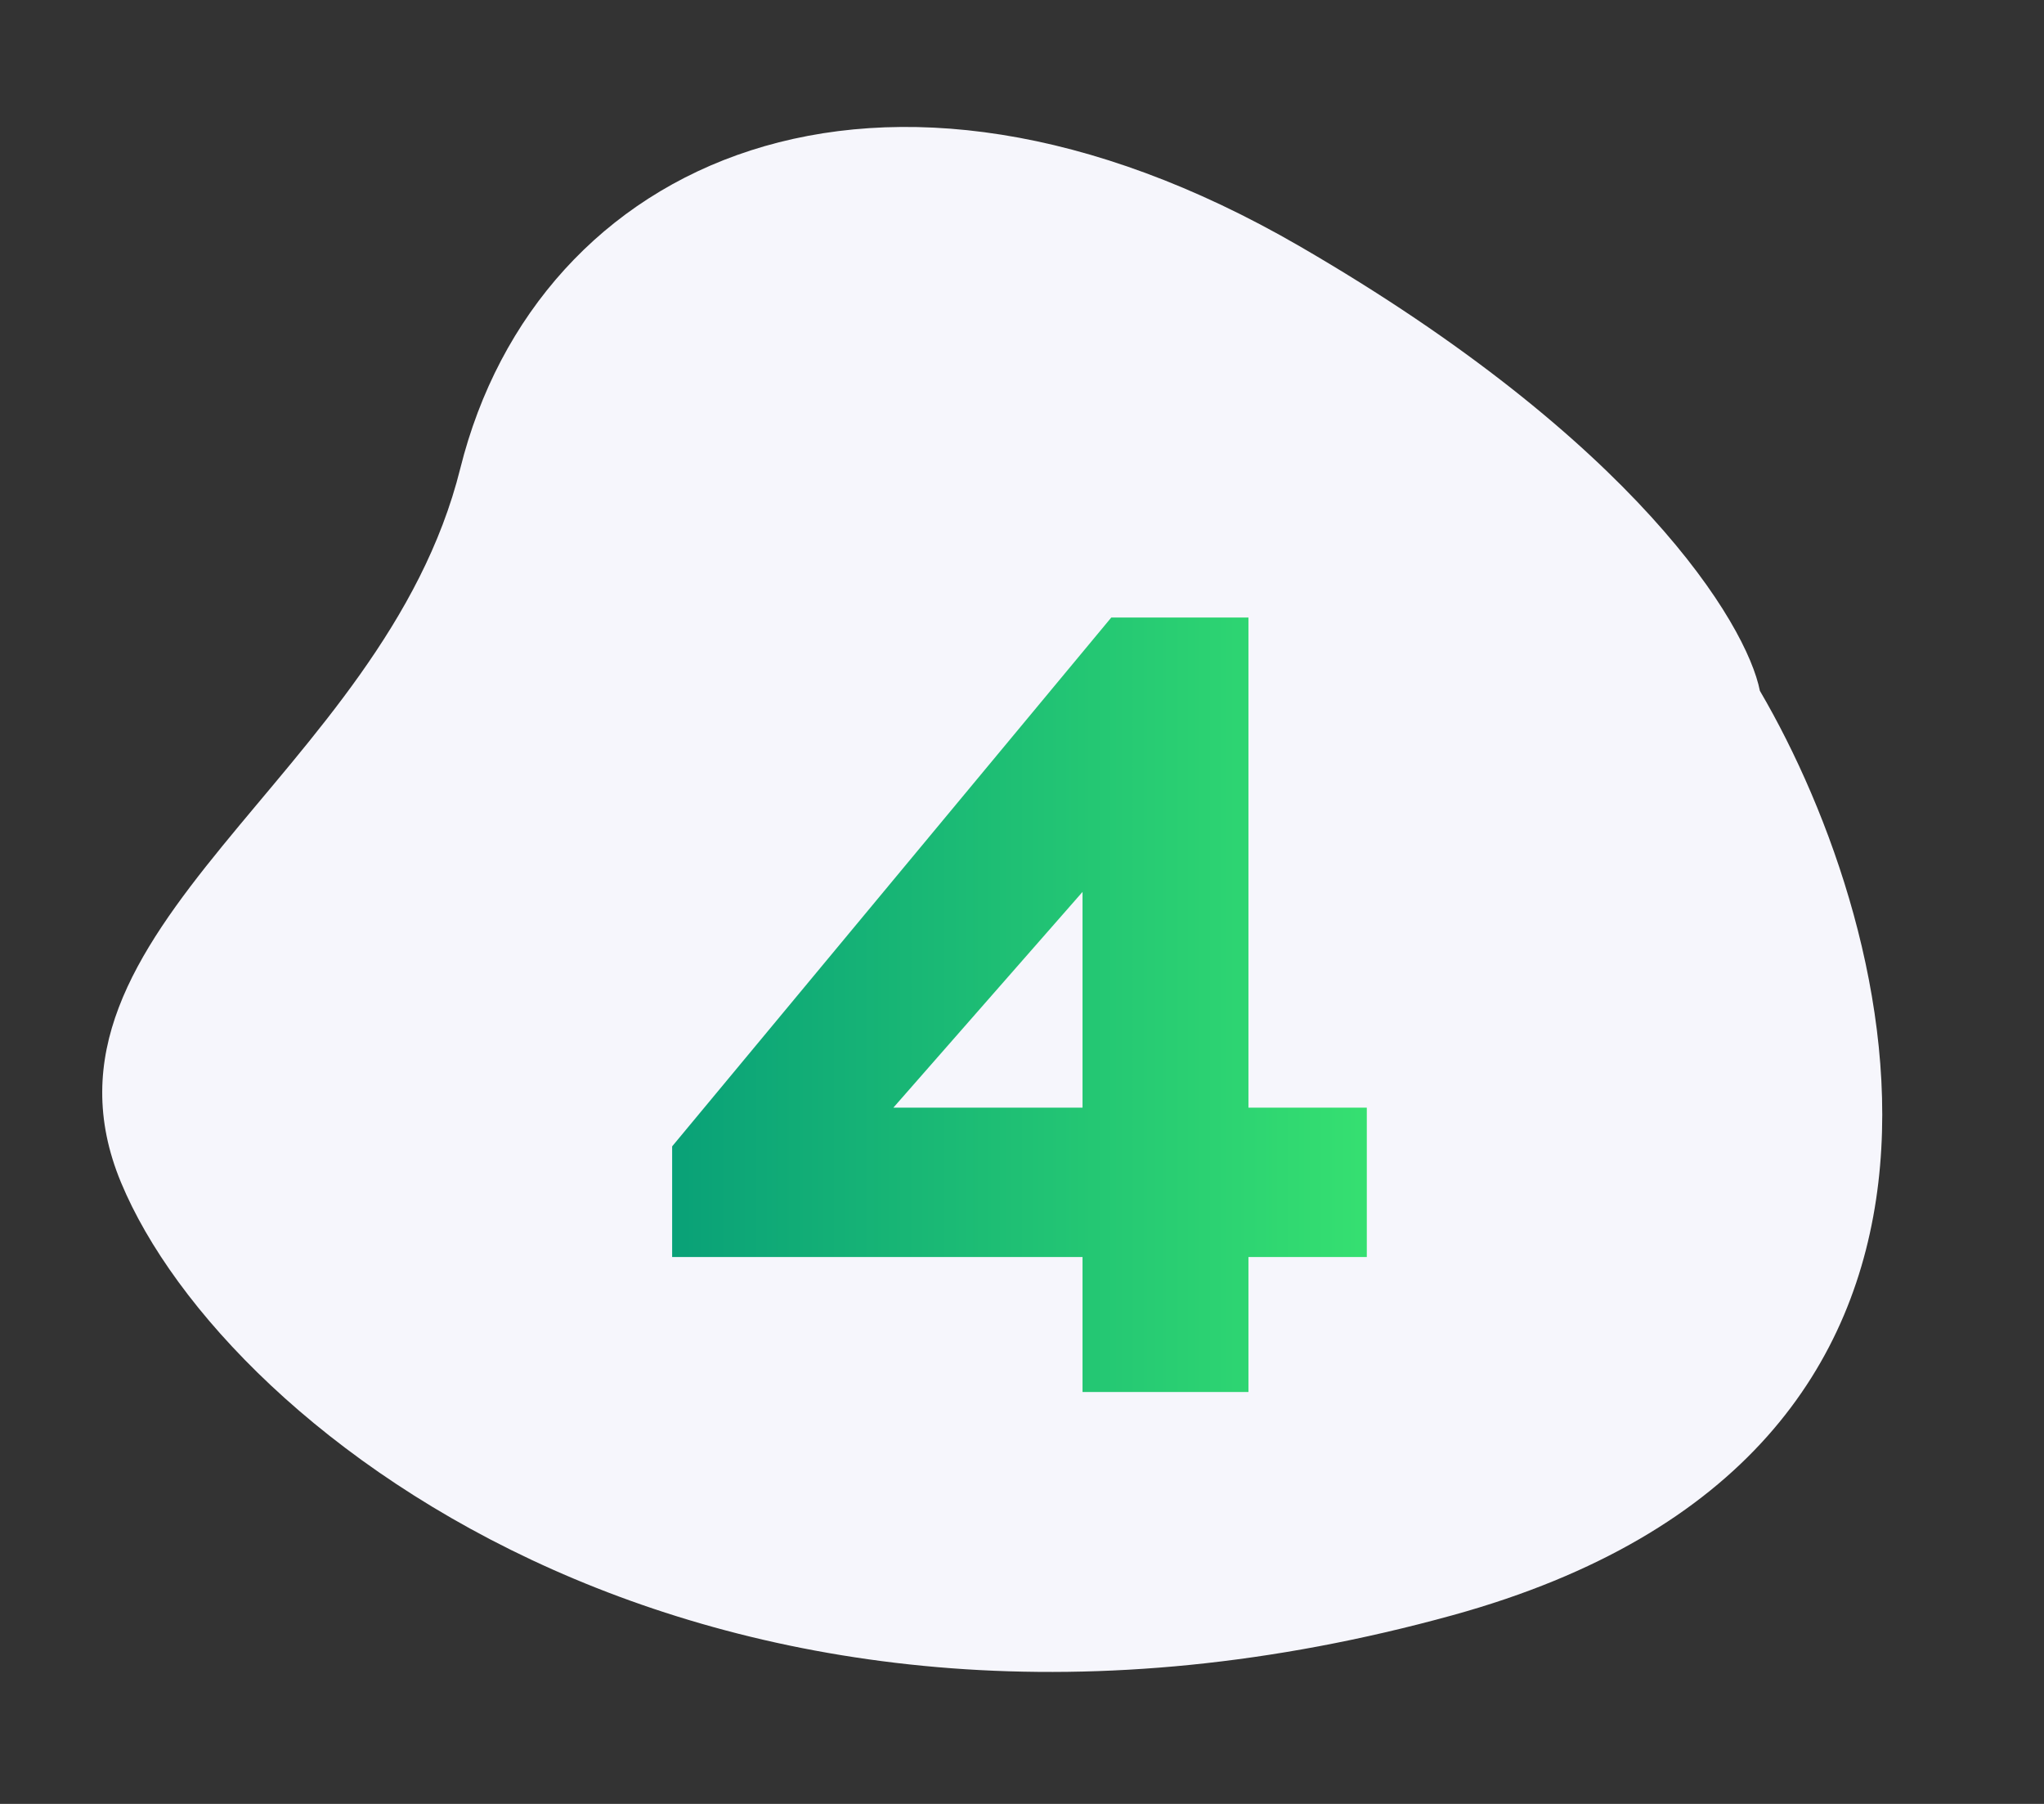 <svg width="85" height="75" viewBox="0 0 85 75" fill="none" xmlns="http://www.w3.org/2000/svg">
<rect x="0" y="0" width="85" height="75" fill="#333333" stroke="none"/>
<path d="M60.415 67.153C84.709 60.446 79.051 38.738 73.185 28.722C72.636 25.937 68.037 18.341 54.037 10.233C36.536 0.098 22.33 6.671 19.14 19.48C15.951 32.289 0.652 38.628 5.034 49.166C9.417 59.704 30.047 75.536 60.415 67.153Z" fill="#F6F6FC"/>
<path d="M51.917 57.874H45.017V52.262H27.951V47.662L46.213 25.674H51.917V46.052H56.839V52.262H51.917V57.874ZM45.017 37.082L37.151 46.052H45.017V37.082Z" fill="url(#paint0_linear_916_650)"/>
<defs>
<linearGradient id="paint0_linear_916_650" x1="63" y1="41.663" x2="22" y2="41.663" gradientUnits="userSpaceOnUse">
<stop stop-color="#3FED6F"/>
<stop offset="1" stop-color="#009479"/>
</linearGradient>
</defs>
</svg>
